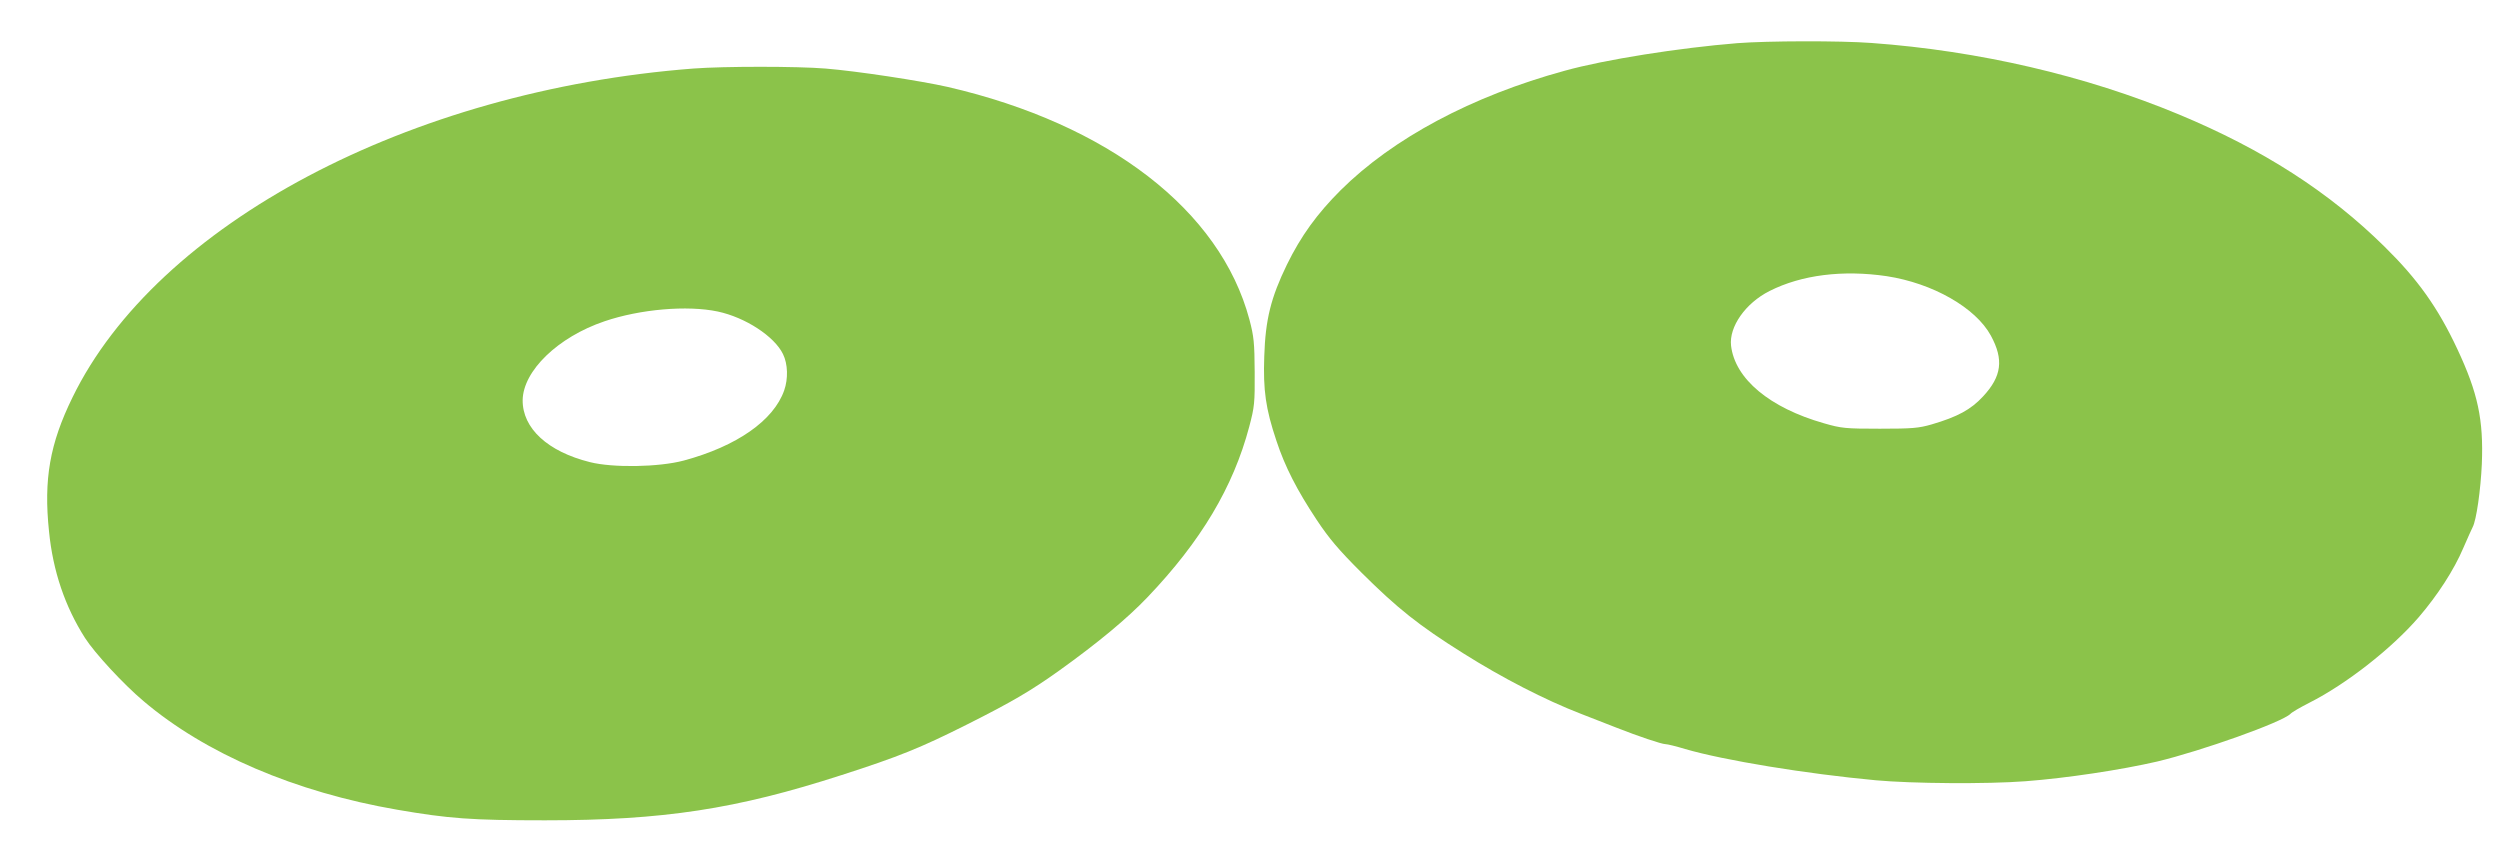 <?xml version="1.0" standalone="no"?>
<!DOCTYPE svg PUBLIC "-//W3C//DTD SVG 20010904//EN"
 "http://www.w3.org/TR/2001/REC-SVG-20010904/DTD/svg10.dtd">
<svg version="1.0" xmlns="http://www.w3.org/2000/svg"
 width="1280pt" height="433pt" viewBox="0 0 1280 433"
 preserveAspectRatio="xMidYMid meet">
<g transform="translate(0,433) scale(0.1,-0.1)"
fill="#8bc34a" stroke="none">
<path d="M8895 4109 c-297 -24 -678 -84 -883 -141 -476 -130 -880 -346 -1148
-612 -121 -121 -203 -234 -275 -381 -82 -169 -110 -280 -116 -470 -6 -173 7
-267 62 -431 44 -134 106 -254 206 -405 65 -98 114 -155 228 -269 186 -185
295 -272 523 -415 200 -126 417 -238 603 -310 66 -26 148 -58 182 -71 112 -44
231 -84 250 -84 10 0 55 -11 101 -25 199 -58 620 -127 976 -160 185 -17 569
-20 766 -5 211 16 489 58 675 101 229 55 639 201 682 244 8 9 52 34 97 57 188
95 420 276 560 438 96 112 180 241 228 354 22 50 43 98 48 107 19 35 41 190
47 324 9 226 -20 363 -126 589 -99 211 -202 356 -373 524 -284 280 -622 497
-1052 676 -478 199 -1025 326 -1574 366 -161 12 -531 11 -687 -1z m765 -1193
c235 -36 455 -161 533 -304 67 -123 56 -209 -40 -312 -62 -67 -130 -104 -263
-143 -66 -19 -99 -22 -265 -22 -177 0 -197 2 -287 28 -277 79 -455 227 -475
397 -11 97 74 218 197 280 164 83 376 109 600 76z"/>
<path d="M3549 3979 c-1454 -112 -2746 -797 -3178 -1684 -116 -237 -148 -419
-120 -686 20 -203 82 -385 184 -545 49 -77 197 -237 299 -323 318 -270 778
-467 1301 -557 262 -45 376 -54 755 -54 606 0 979 57 1520 232 292 94 403 139
640 258 233 117 331 175 475 278 198 142 347 266 450 374 274 287 439 564 521
873 27 102 29 122 28 280 -1 150 -4 182 -27 269 -149 559 -722 1001 -1545
1191 -142 32 -465 81 -625 94 -146 12 -520 12 -678 0z m126 -1244 c141 -30
290 -127 334 -218 25 -51 27 -126 6 -186 -54 -154 -243 -286 -514 -359 -127
-34 -363 -38 -481 -8 -216 54 -345 173 -344 317 2 150 180 323 419 404 182 62
424 83 580 50z"/>
</g>
</svg>
